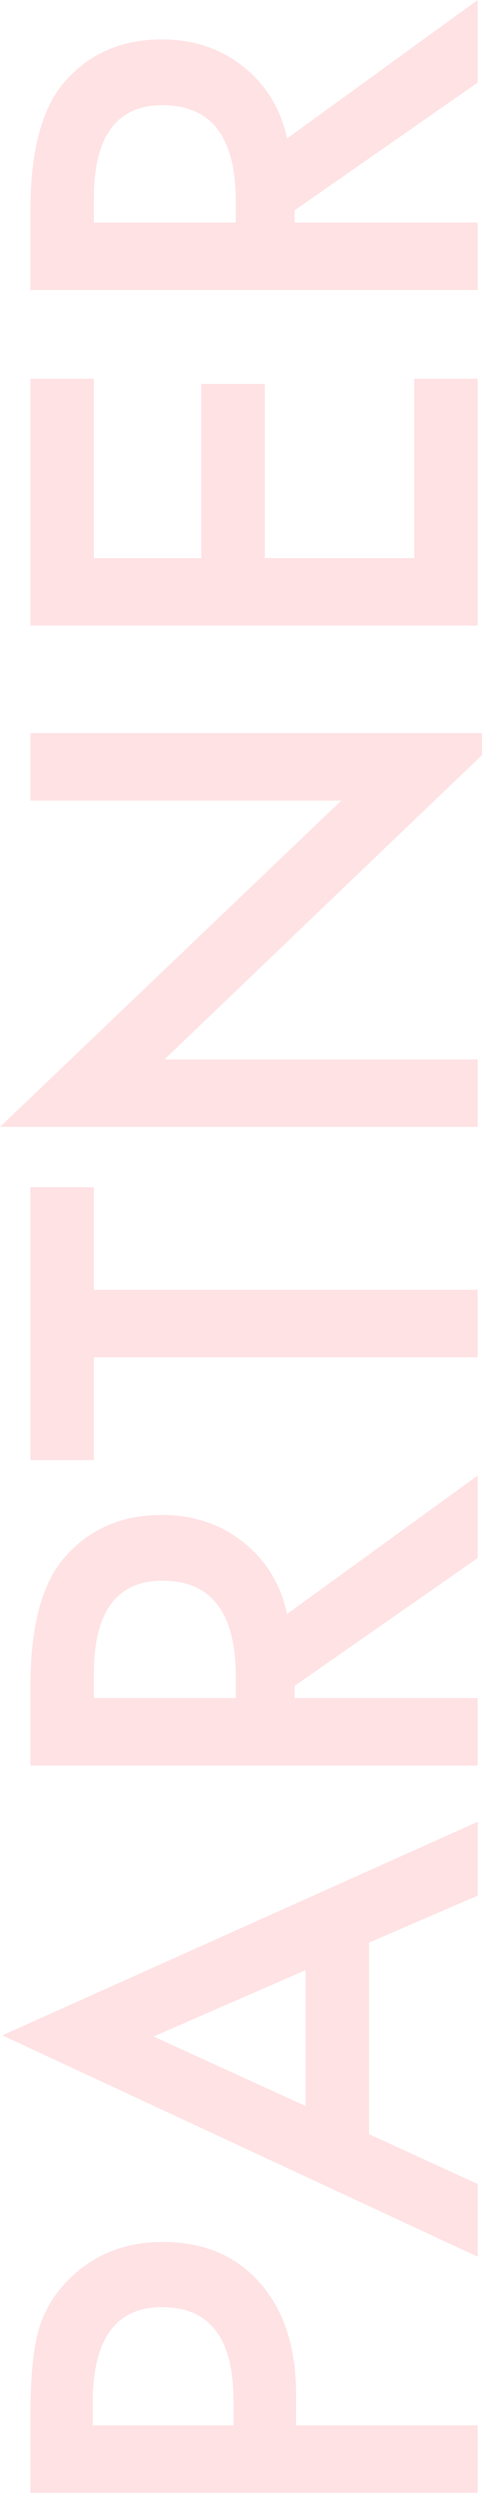 <?xml version="1.0" encoding="UTF-8"?> <svg xmlns="http://www.w3.org/2000/svg" width="65" height="337" viewBox="0 0 65 337" fill="none"><path d="M39.922 326.953H64.414V336.055H4.102V325.742C4.102 320.69 4.453 316.875 5.156 314.297C5.859 311.693 7.188 309.401 9.141 307.422C12.526 303.958 16.797 302.227 21.953 302.227C27.474 302.227 31.849 304.076 35.078 307.773C38.307 311.471 39.922 316.458 39.922 322.734V326.953ZM31.484 326.953V323.555C31.484 315.195 28.268 311.016 21.836 311.016C15.612 311.016 12.5 315.326 12.5 323.945V326.953H31.484ZM49.766 261.875V287.695L64.414 294.414V304.219L0.312 274.375L64.414 245.586V255.547L49.766 261.875ZM41.211 265.586L20.703 274.531L41.211 283.906V265.586ZM38.711 217.578L64.414 198.906V210.039L39.727 227.266V228.906H64.414V238.008H4.102V227.344C4.102 219.375 5.599 213.62 8.594 210.078C11.927 206.172 16.328 204.219 21.797 204.219C26.068 204.219 29.74 205.443 32.812 207.891C35.885 210.339 37.852 213.568 38.711 217.578ZM31.797 228.906V226.016C31.797 217.396 28.503 213.086 21.914 213.086C15.742 213.086 12.656 217.279 12.656 225.664V228.906H31.797ZM12.656 173.867H64.414V182.969H12.656V196.836H4.102V160.039H12.656L12.656 173.867ZM64.414 151.914H0L46.016 107.93H4.102V98.828H68.086L22.188 142.812H64.414V151.914ZM12.656 51.055L12.656 75.234H27.148L27.148 51.758H35.703L35.703 75.234H55.859V51.055H64.414V84.336H4.102L4.102 51.055H12.656ZM38.711 18.672L64.414 0V11.133L39.727 28.359V30H64.414V39.102H4.102V28.438C4.102 20.469 5.599 14.713 8.594 11.172C11.927 7.266 16.328 5.312 21.797 5.312C26.068 5.312 29.74 6.536 32.812 8.984C35.885 11.432 37.852 14.662 38.711 18.672ZM31.797 30V27.109C31.797 18.49 28.503 14.18 21.914 14.18C15.742 14.18 12.656 18.372 12.656 26.758V30H31.797Z" fill="#FF6F79" fill-opacity="0.2"></path></svg> 